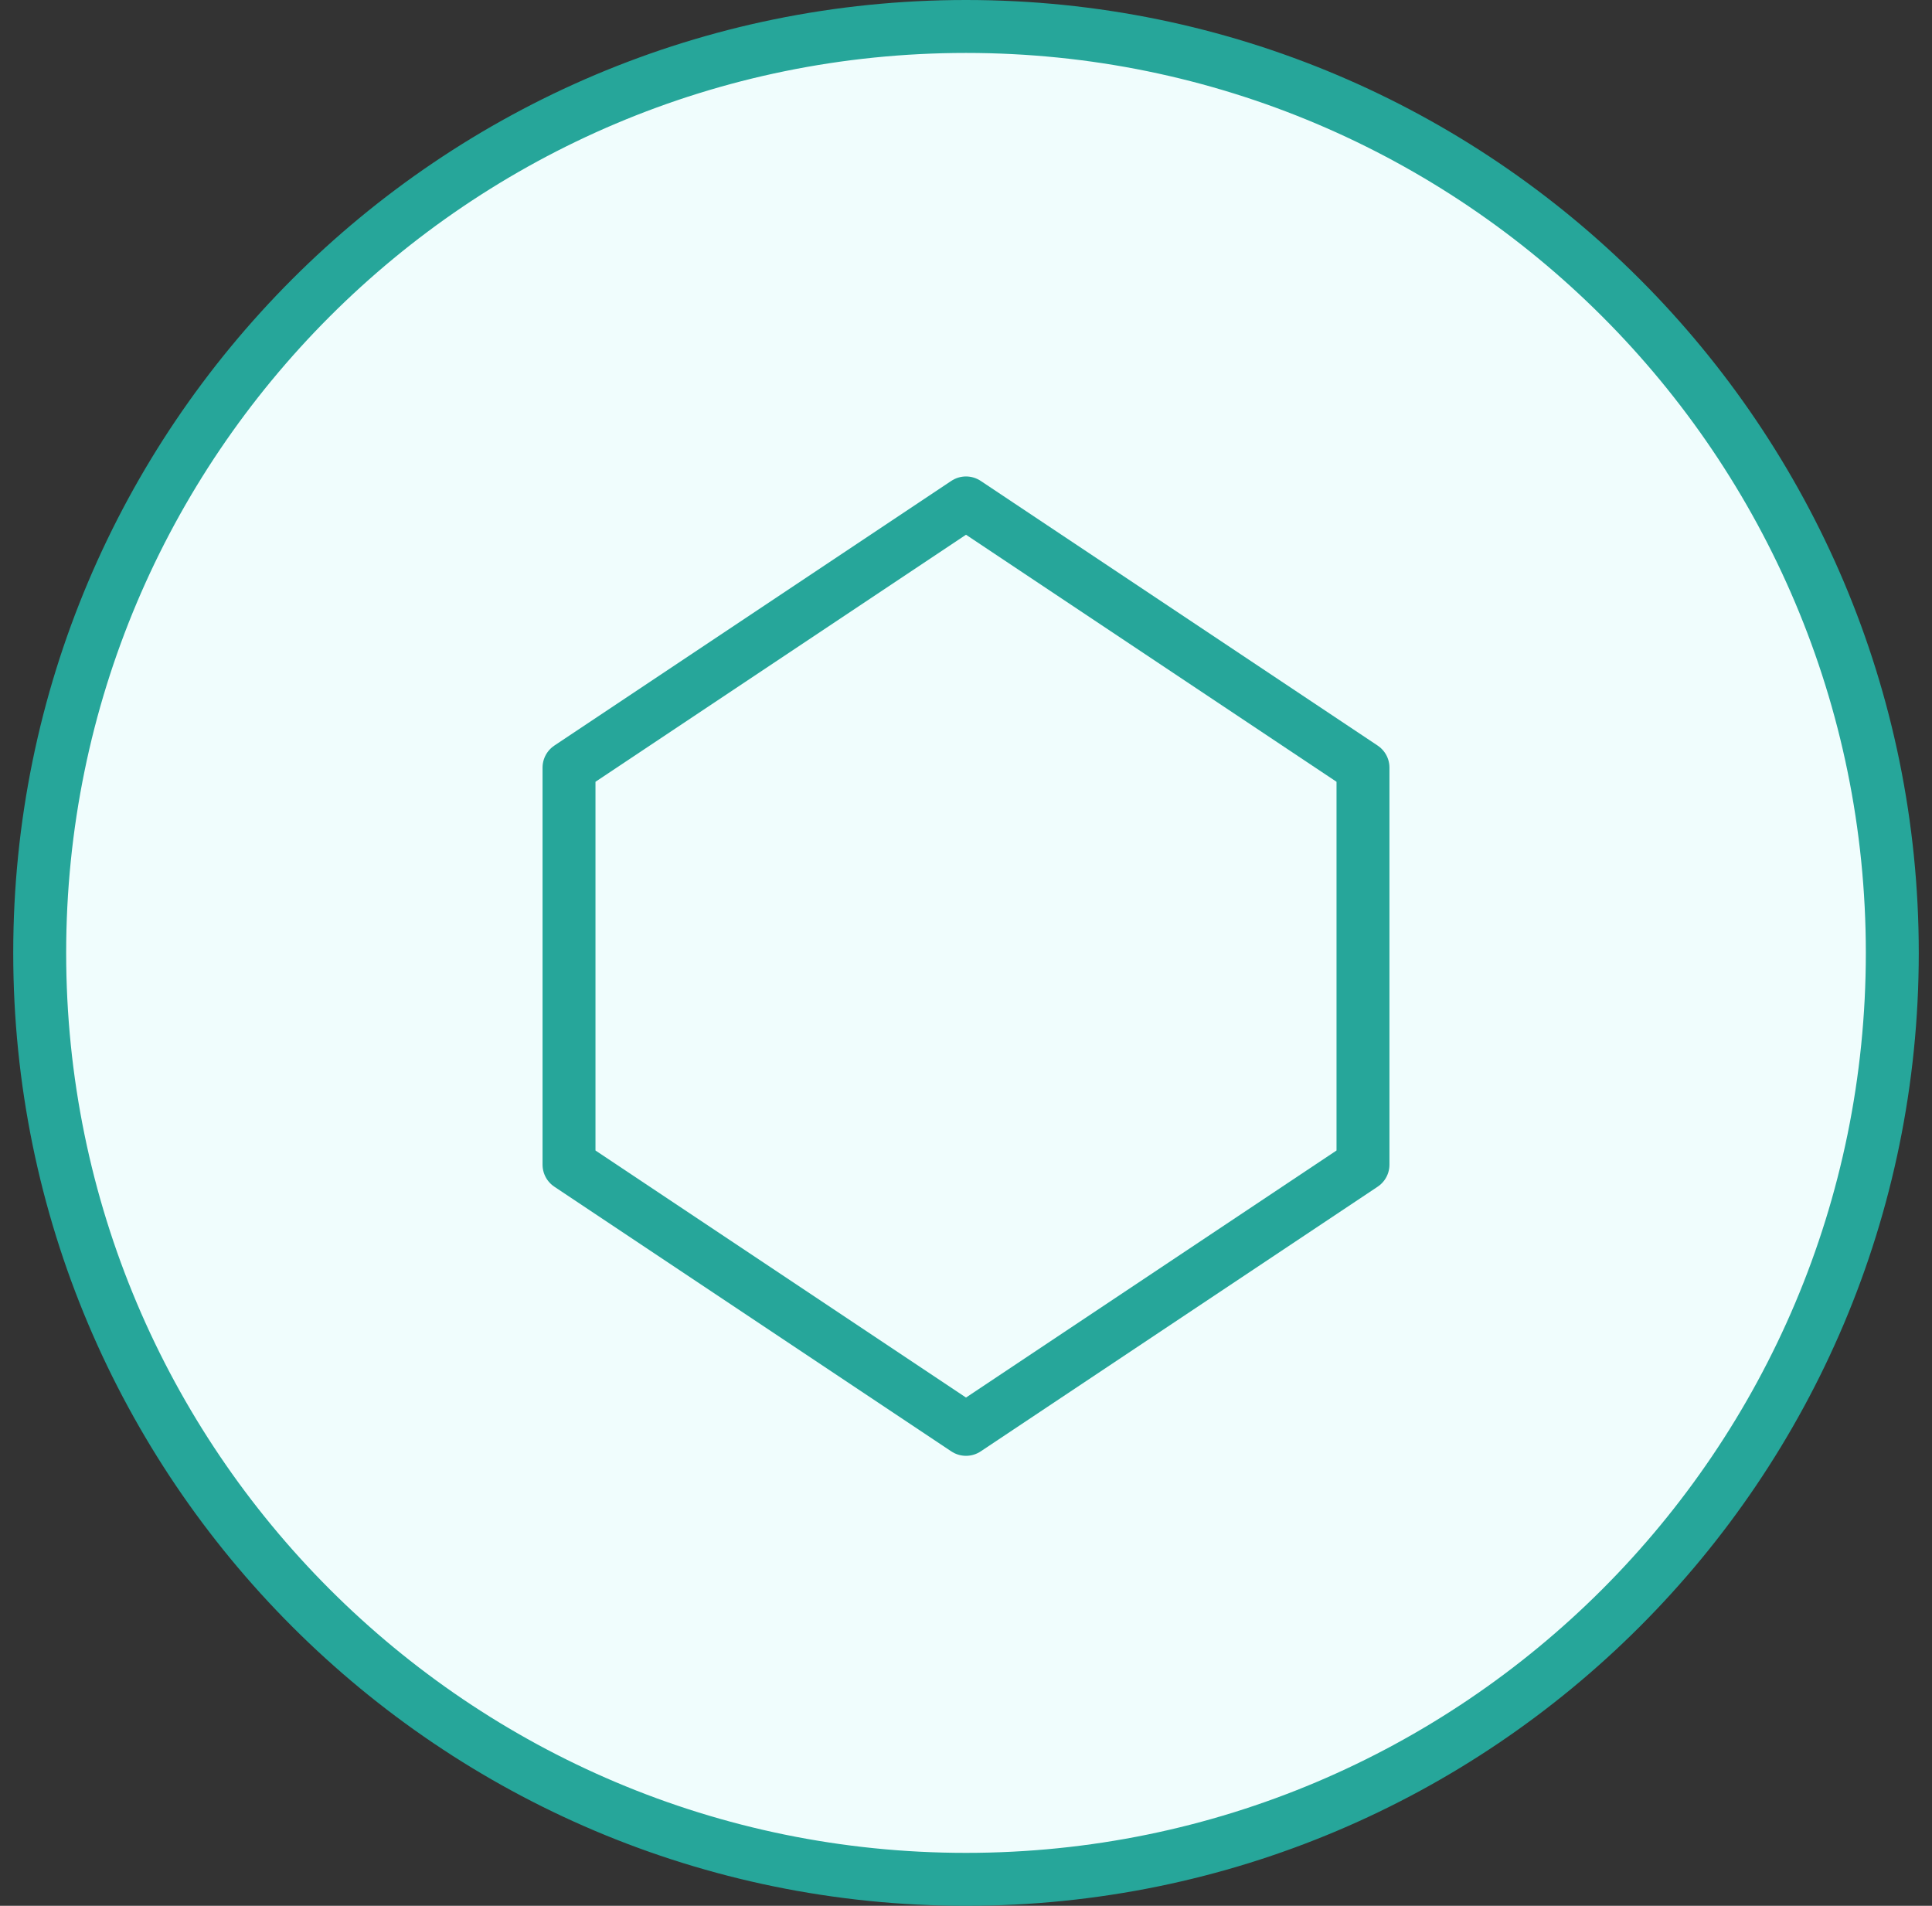 <?xml version="1.0" encoding="UTF-8"?>
<svg xmlns="http://www.w3.org/2000/svg" width="73" height="72" viewBox="0 0 73 72" fill="none">
  <rect x="0" y="0" width="73" height="72" fill="#333333" stroke="none"/>
  <path d="M36.5 71C55.83 71 71.5 55.33 71.5 36C71.5 16.67 55.83 1 36.5 1C17.17 1 1.5 16.67 1.5 36C1.5 55.33 17.17 71 36.5 71Z" fill="#F0FDFD" stroke="#26A69A" stroke-width="2"></path>
  <path d="M36.5 19L51.5 29V44L36.5 54L21.5 44V29L36.5 19Z" stroke="#26A69A" stroke-width="2" stroke-linecap="round" stroke-linejoin="round"></path>
</svg>
